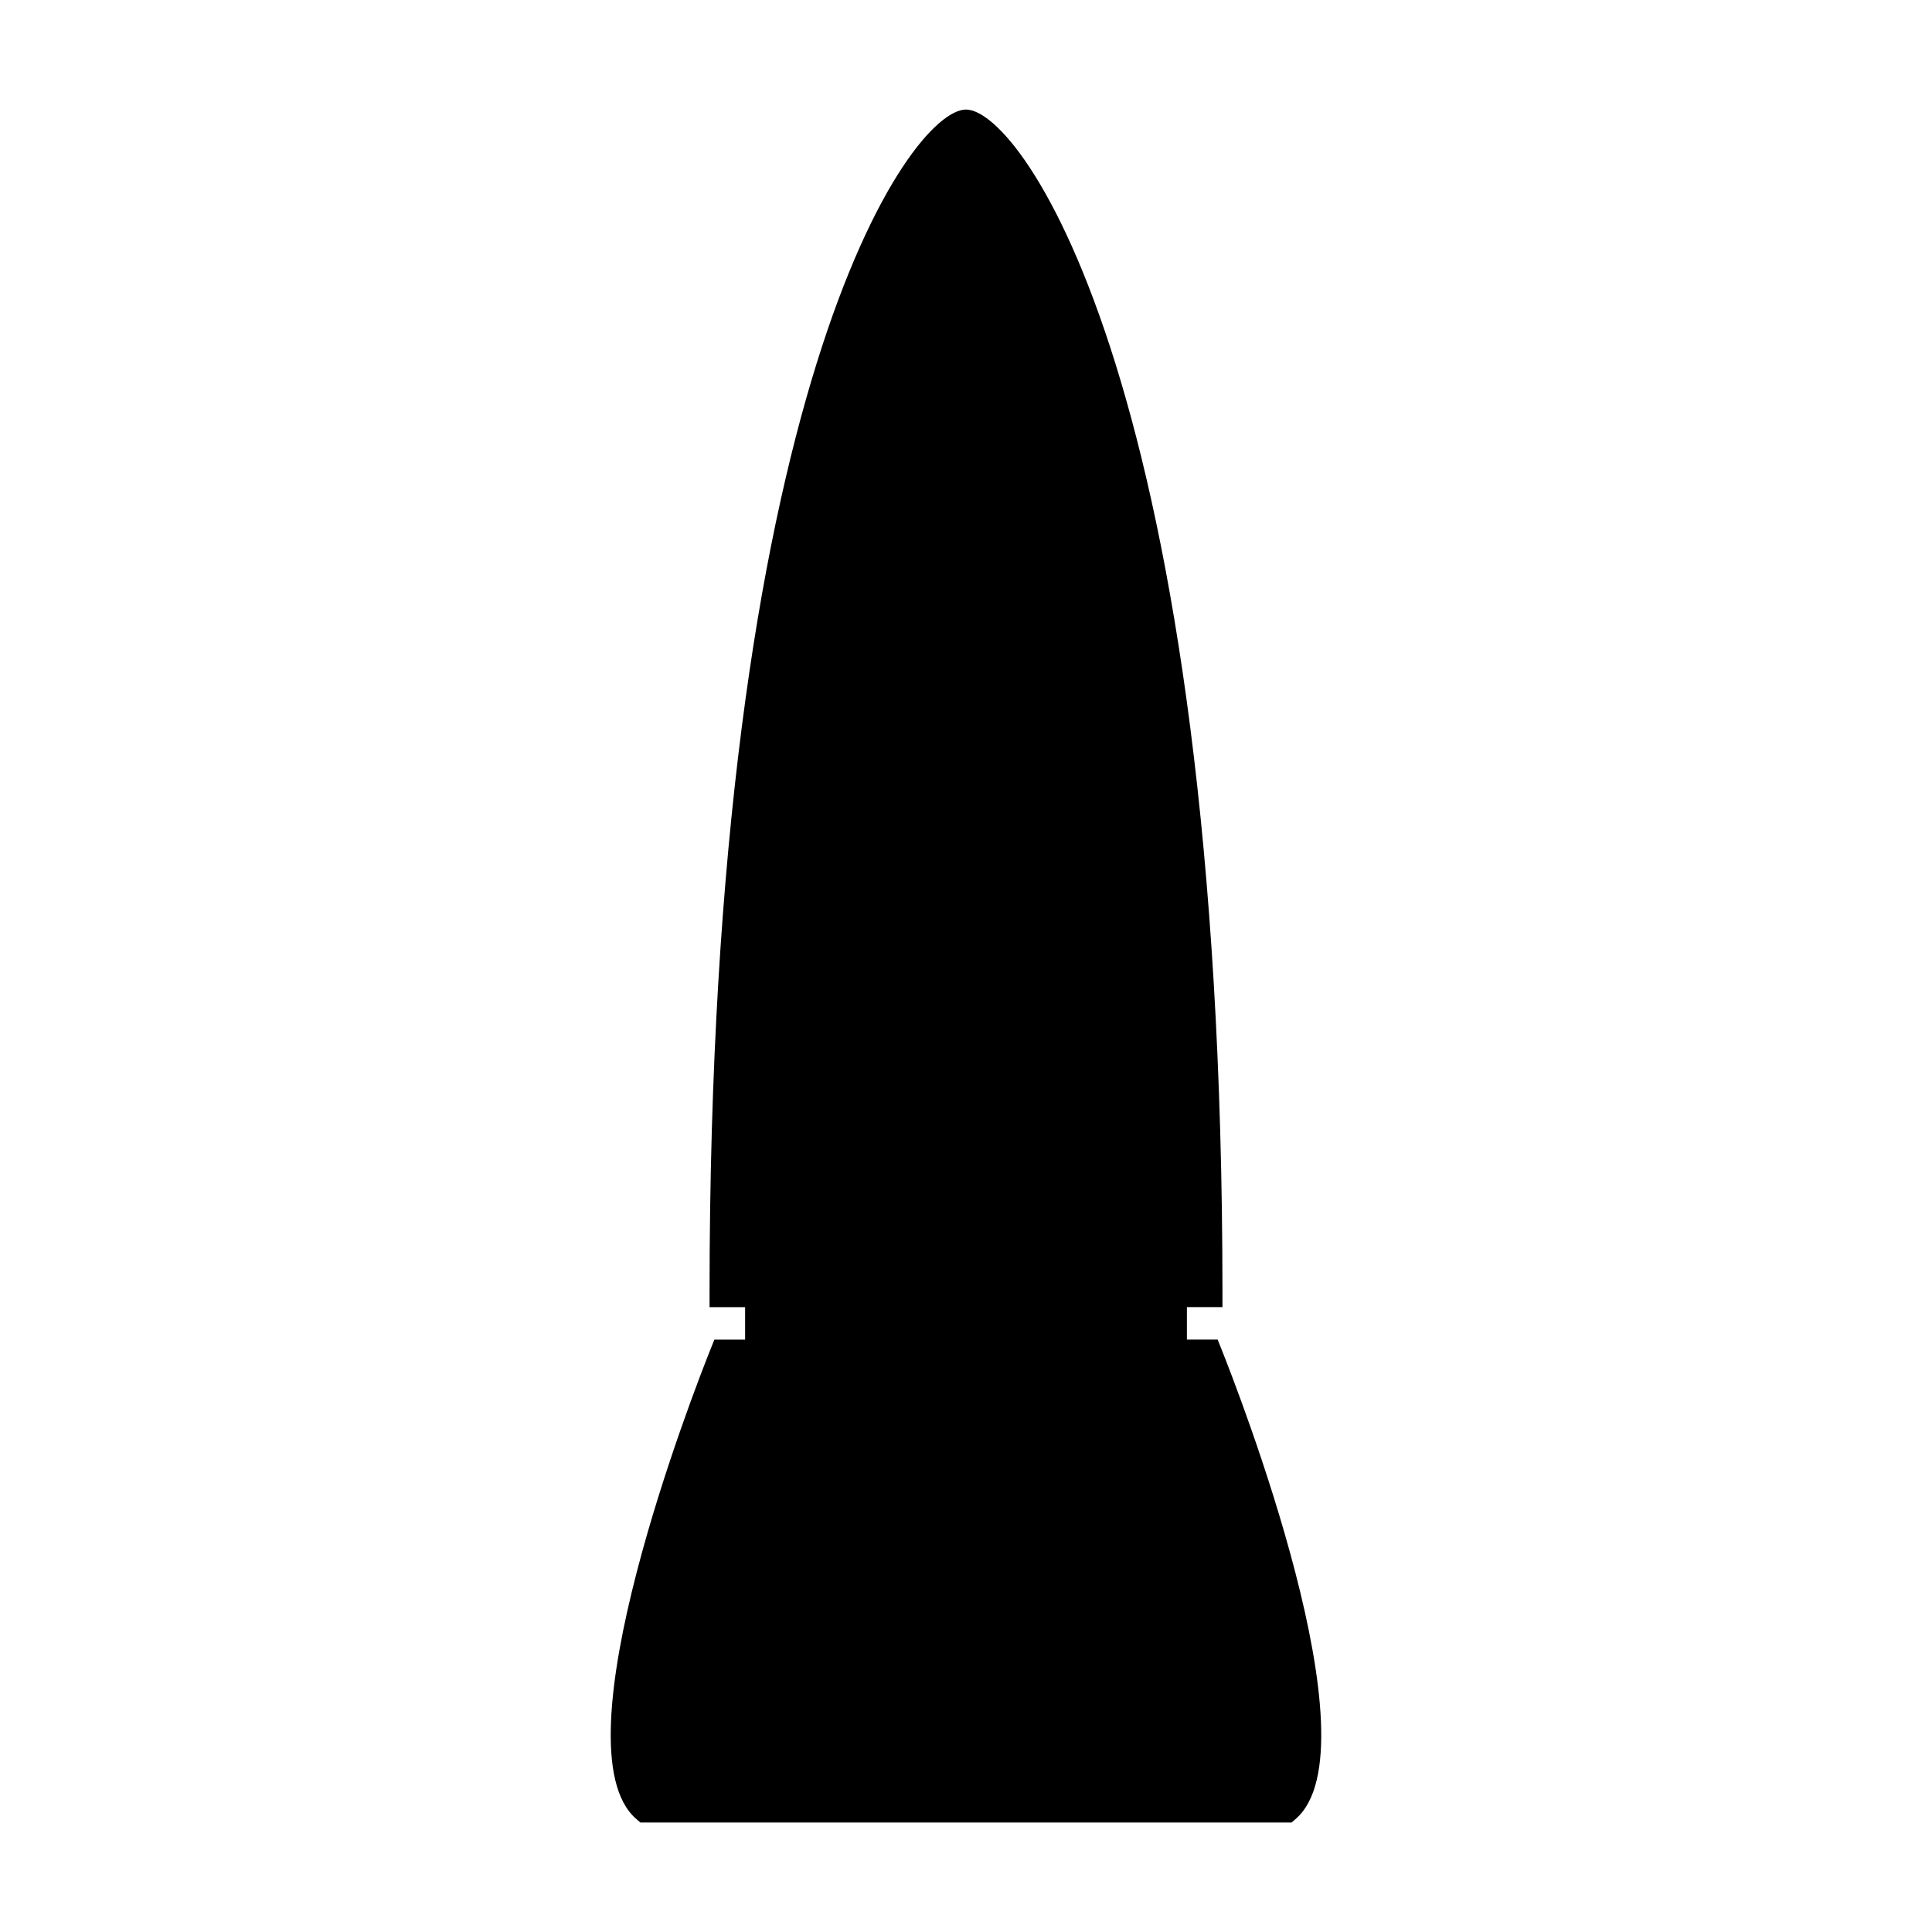 <?xml version="1.0" encoding="UTF-8"?>
<!-- Uploaded to: ICON Repo, www.svgrepo.com, Generator: ICON Repo Mixer Tools -->
<svg fill="#000000" width="800px" height="800px" version="1.1" viewBox="144 144 512 512" xmlns="http://www.w3.org/2000/svg">
 <path d="m466.69 499h-8.148v-8.602h9.422v-3.938c-0.004-238.37-52.98-313.43-67.969-313.43-14.984 0-67.957 75.066-67.957 313.44v3.938h9.422v8.602h-8.148l-0.988 2.477c-4.305 10.762-41.406 105.71-19.727 124.54l1.113 0.965 86.285-0.004h86.285l1.113-0.965c21.68-18.828-15.418-113.78-19.715-124.54z"/>
</svg>